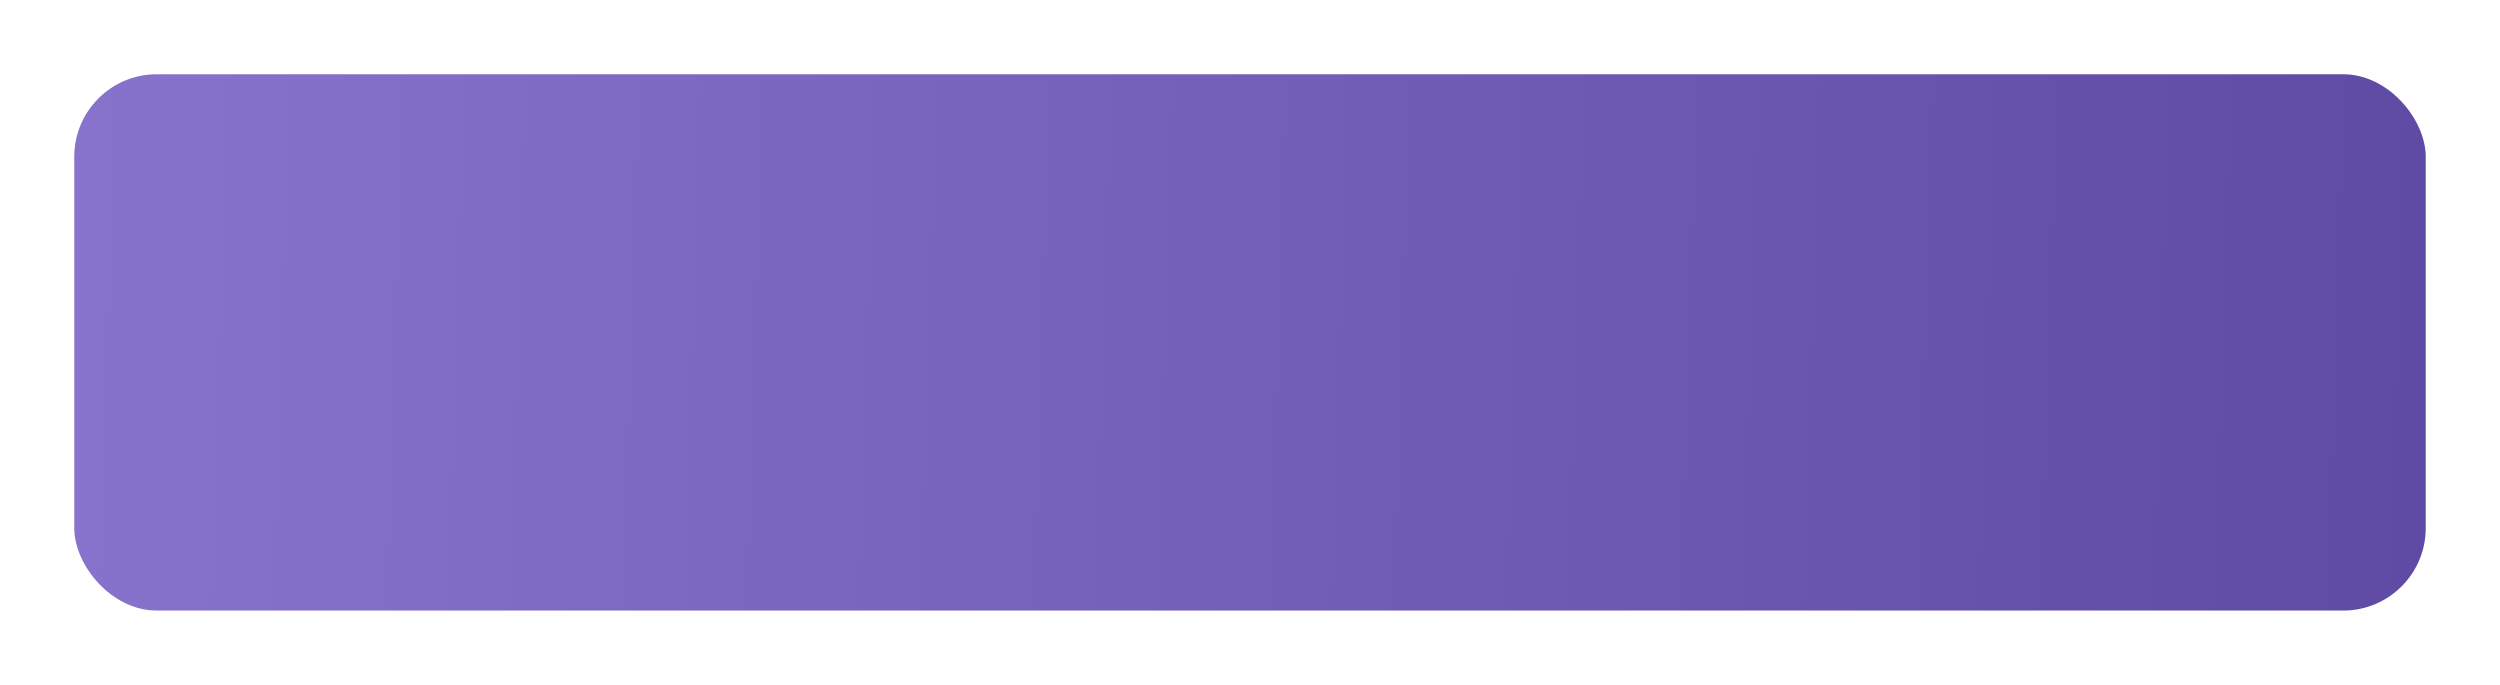 <?xml version="1.0" encoding="UTF-8"?> <svg xmlns="http://www.w3.org/2000/svg" width="303" height="83" viewBox="0 0 303 83" fill="none"> <g filter="url(#filter0_d)"> <rect x="9" y="9" width="285" height="65" rx="10" fill="url(#paint0_linear)"></rect> </g> <defs> <filter id="filter0_d" x="0" y="0" width="303" height="83" filterUnits="userSpaceOnUse" color-interpolation-filters="sRGB"> <feFlood flood-opacity="0" result="BackgroundImageFix"></feFlood> <feColorMatrix in="SourceAlpha" type="matrix" values="0 0 0 0 0 0 0 0 0 0 0 0 0 0 0 0 0 0 127 0" result="hardAlpha"></feColorMatrix> <feOffset></feOffset> <feGaussianBlur stdDeviation="4.5"></feGaussianBlur> <feColorMatrix type="matrix" values="0 0 0 0 0.529 0 0 0 0 0.451 0 0 0 0 0.8 0 0 0 1 0"></feColorMatrix> <feBlend mode="normal" in2="BackgroundImageFix" result="effect1_dropShadow"></feBlend> <feBlend mode="normal" in="SourceGraphic" in2="effect1_dropShadow" result="shape"></feBlend> </filter> <linearGradient id="paint0_linear" x1="9" y1="41.118" x2="293.903" y2="49.966" gradientUnits="userSpaceOnUse"> <stop stop-color="#8773CC"></stop> <stop offset="1" stop-color="#5F4BA4"></stop> </linearGradient> </defs> </svg> 